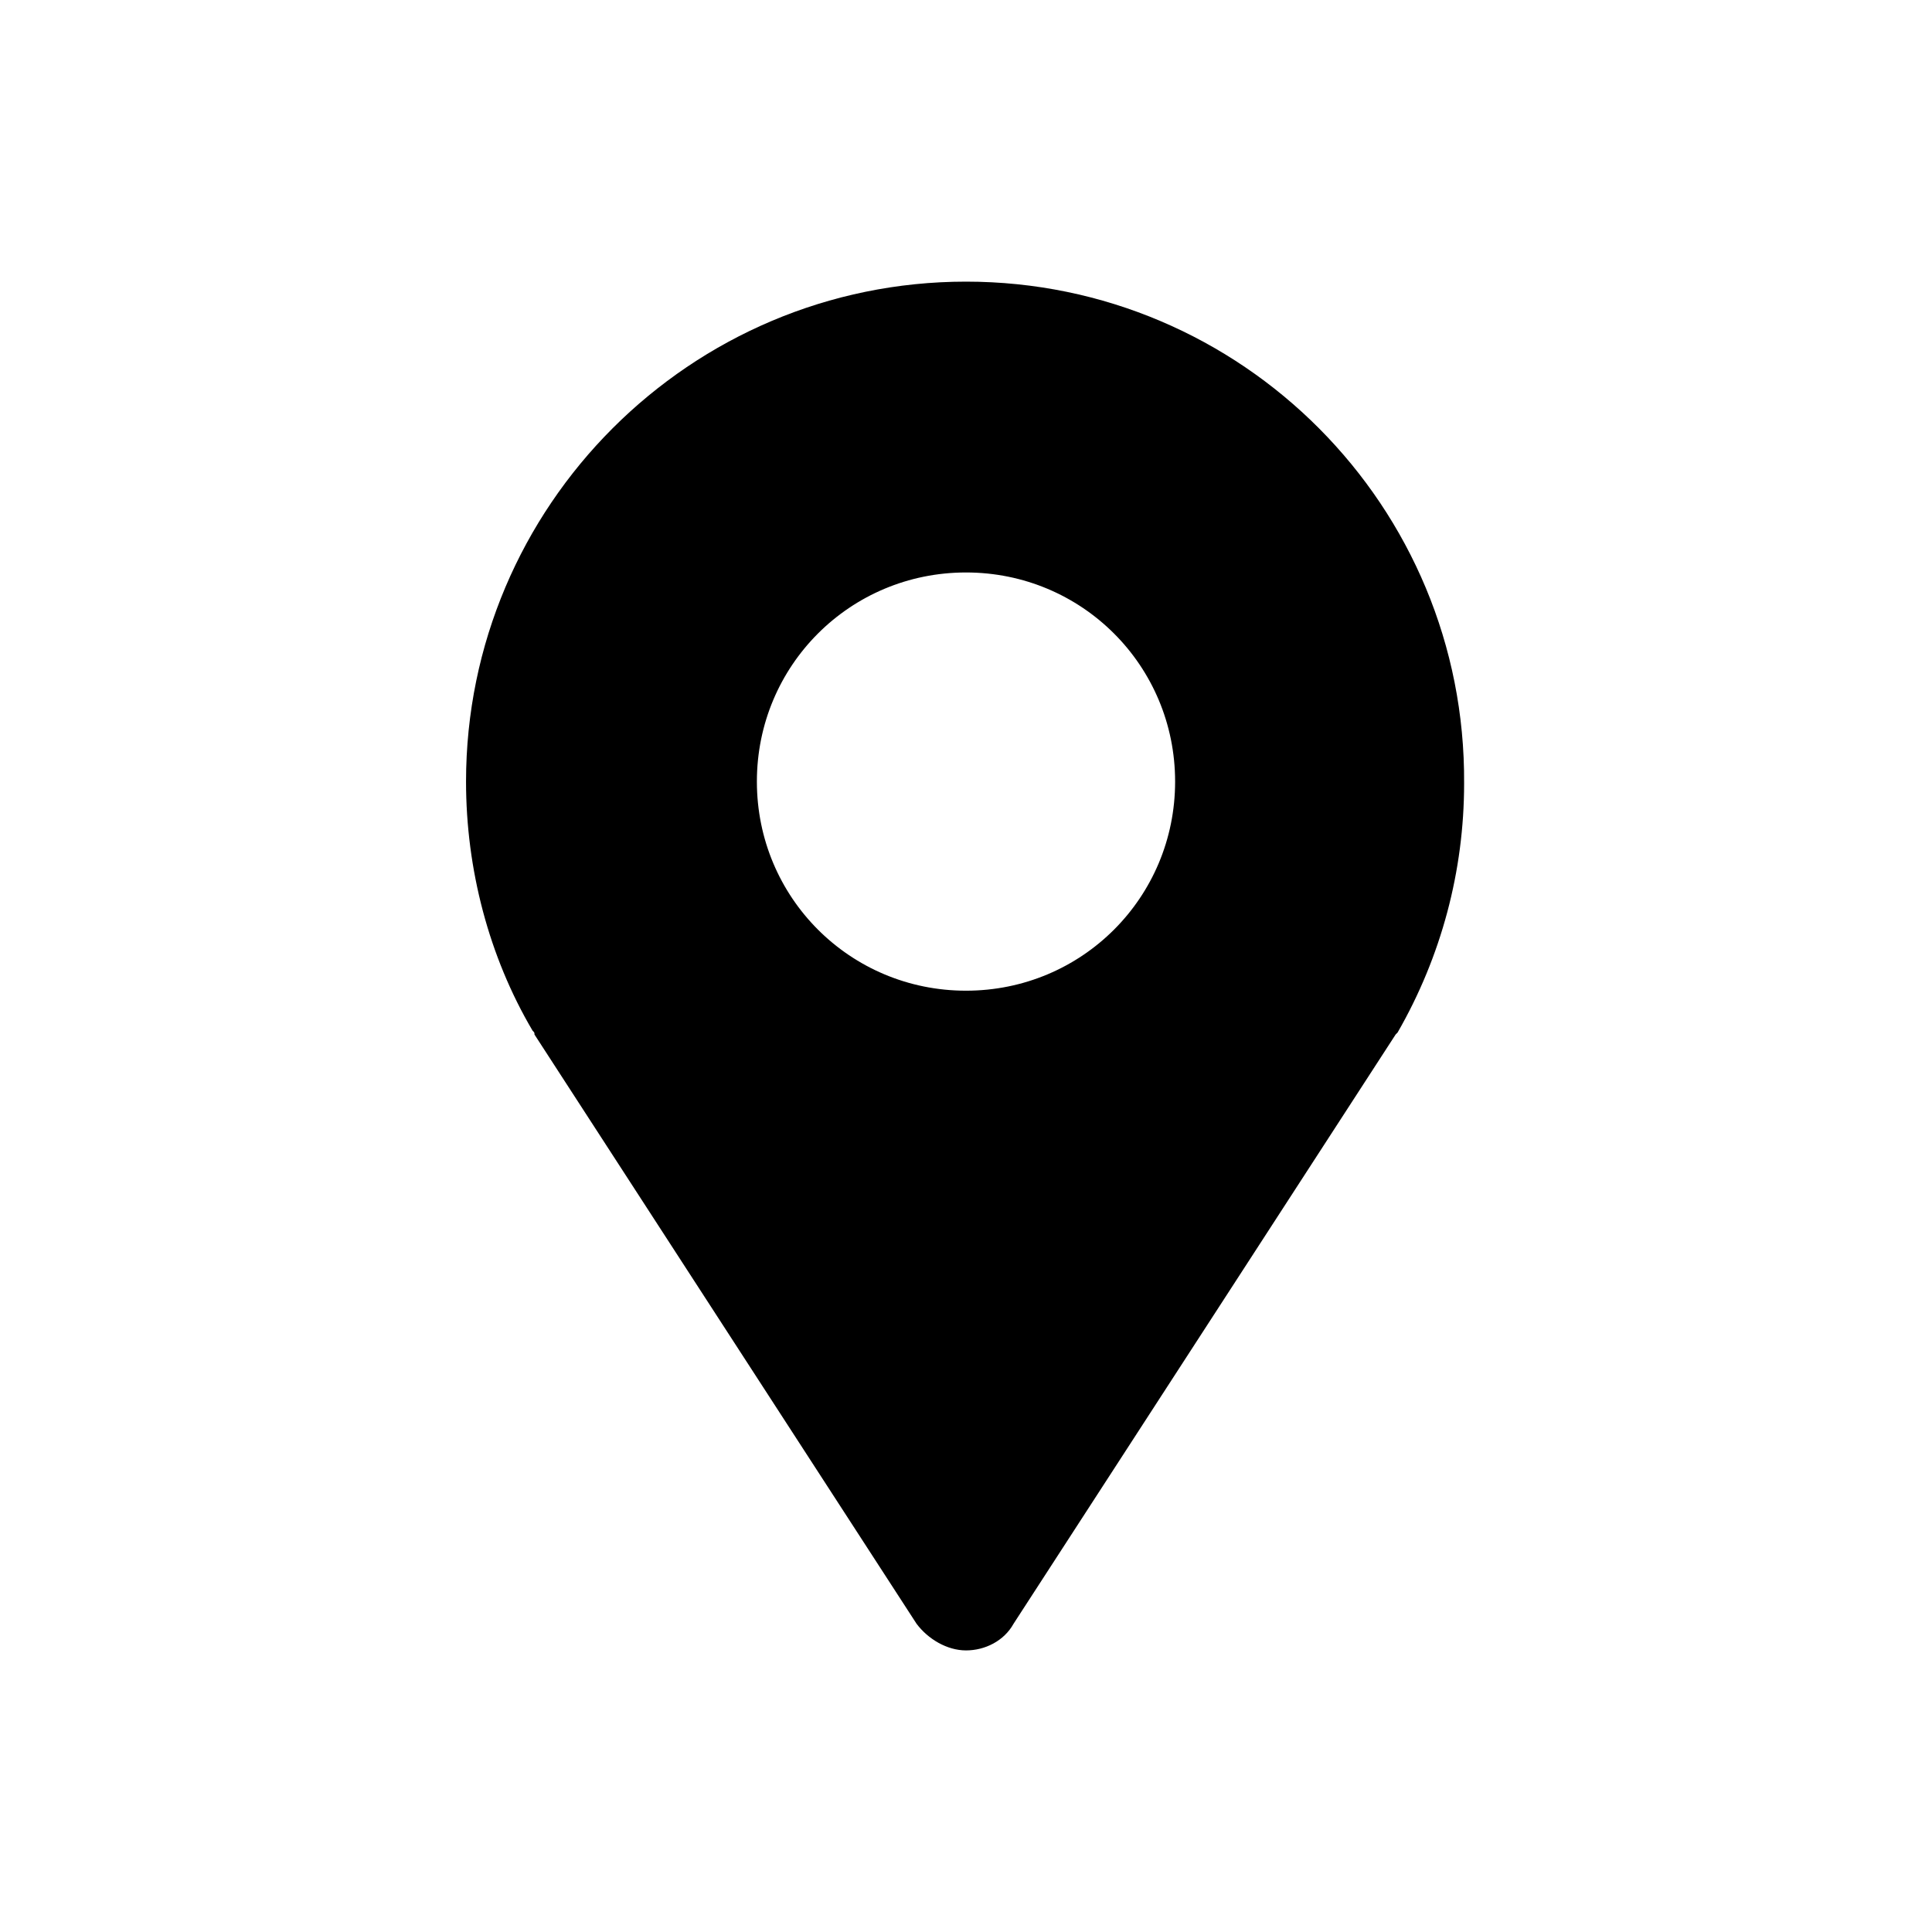 <?xml version="1.0" encoding="UTF-8"?>
<!-- Uploaded to: SVG Repo, www.svgrepo.com, Generator: SVG Repo Mixer Tools -->
<svg fill="#000000" width="800px" height="800px" version="1.1" viewBox="144 144 512 512" xmlns="http://www.w3.org/2000/svg">
 <path d="m285.63 418.14 101.27 156.18c3.023 4.031 8.062 7.055 13.102 7.055s10.078-2.519 12.594-7.055l101.27-156.18s0.504-0.504 0.504-0.504c11.586-20.152 17.633-42.824 17.633-66 0.504-73.555-58.945-133-132-133-73.055 0-132.5 59.449-132.5 132.5 0 23.176 6.047 46.352 17.633 66 0.504 0.504 0.504 0.504 0.504 1.008zm114.37-122.43c30.73 0 55.418 24.688 55.418 55.418 0 30.73-24.688 55.418-55.418 55.418s-55.418-24.688-55.418-55.418c-0.004-30.73 24.684-55.418 55.418-55.418z"/>
</svg>